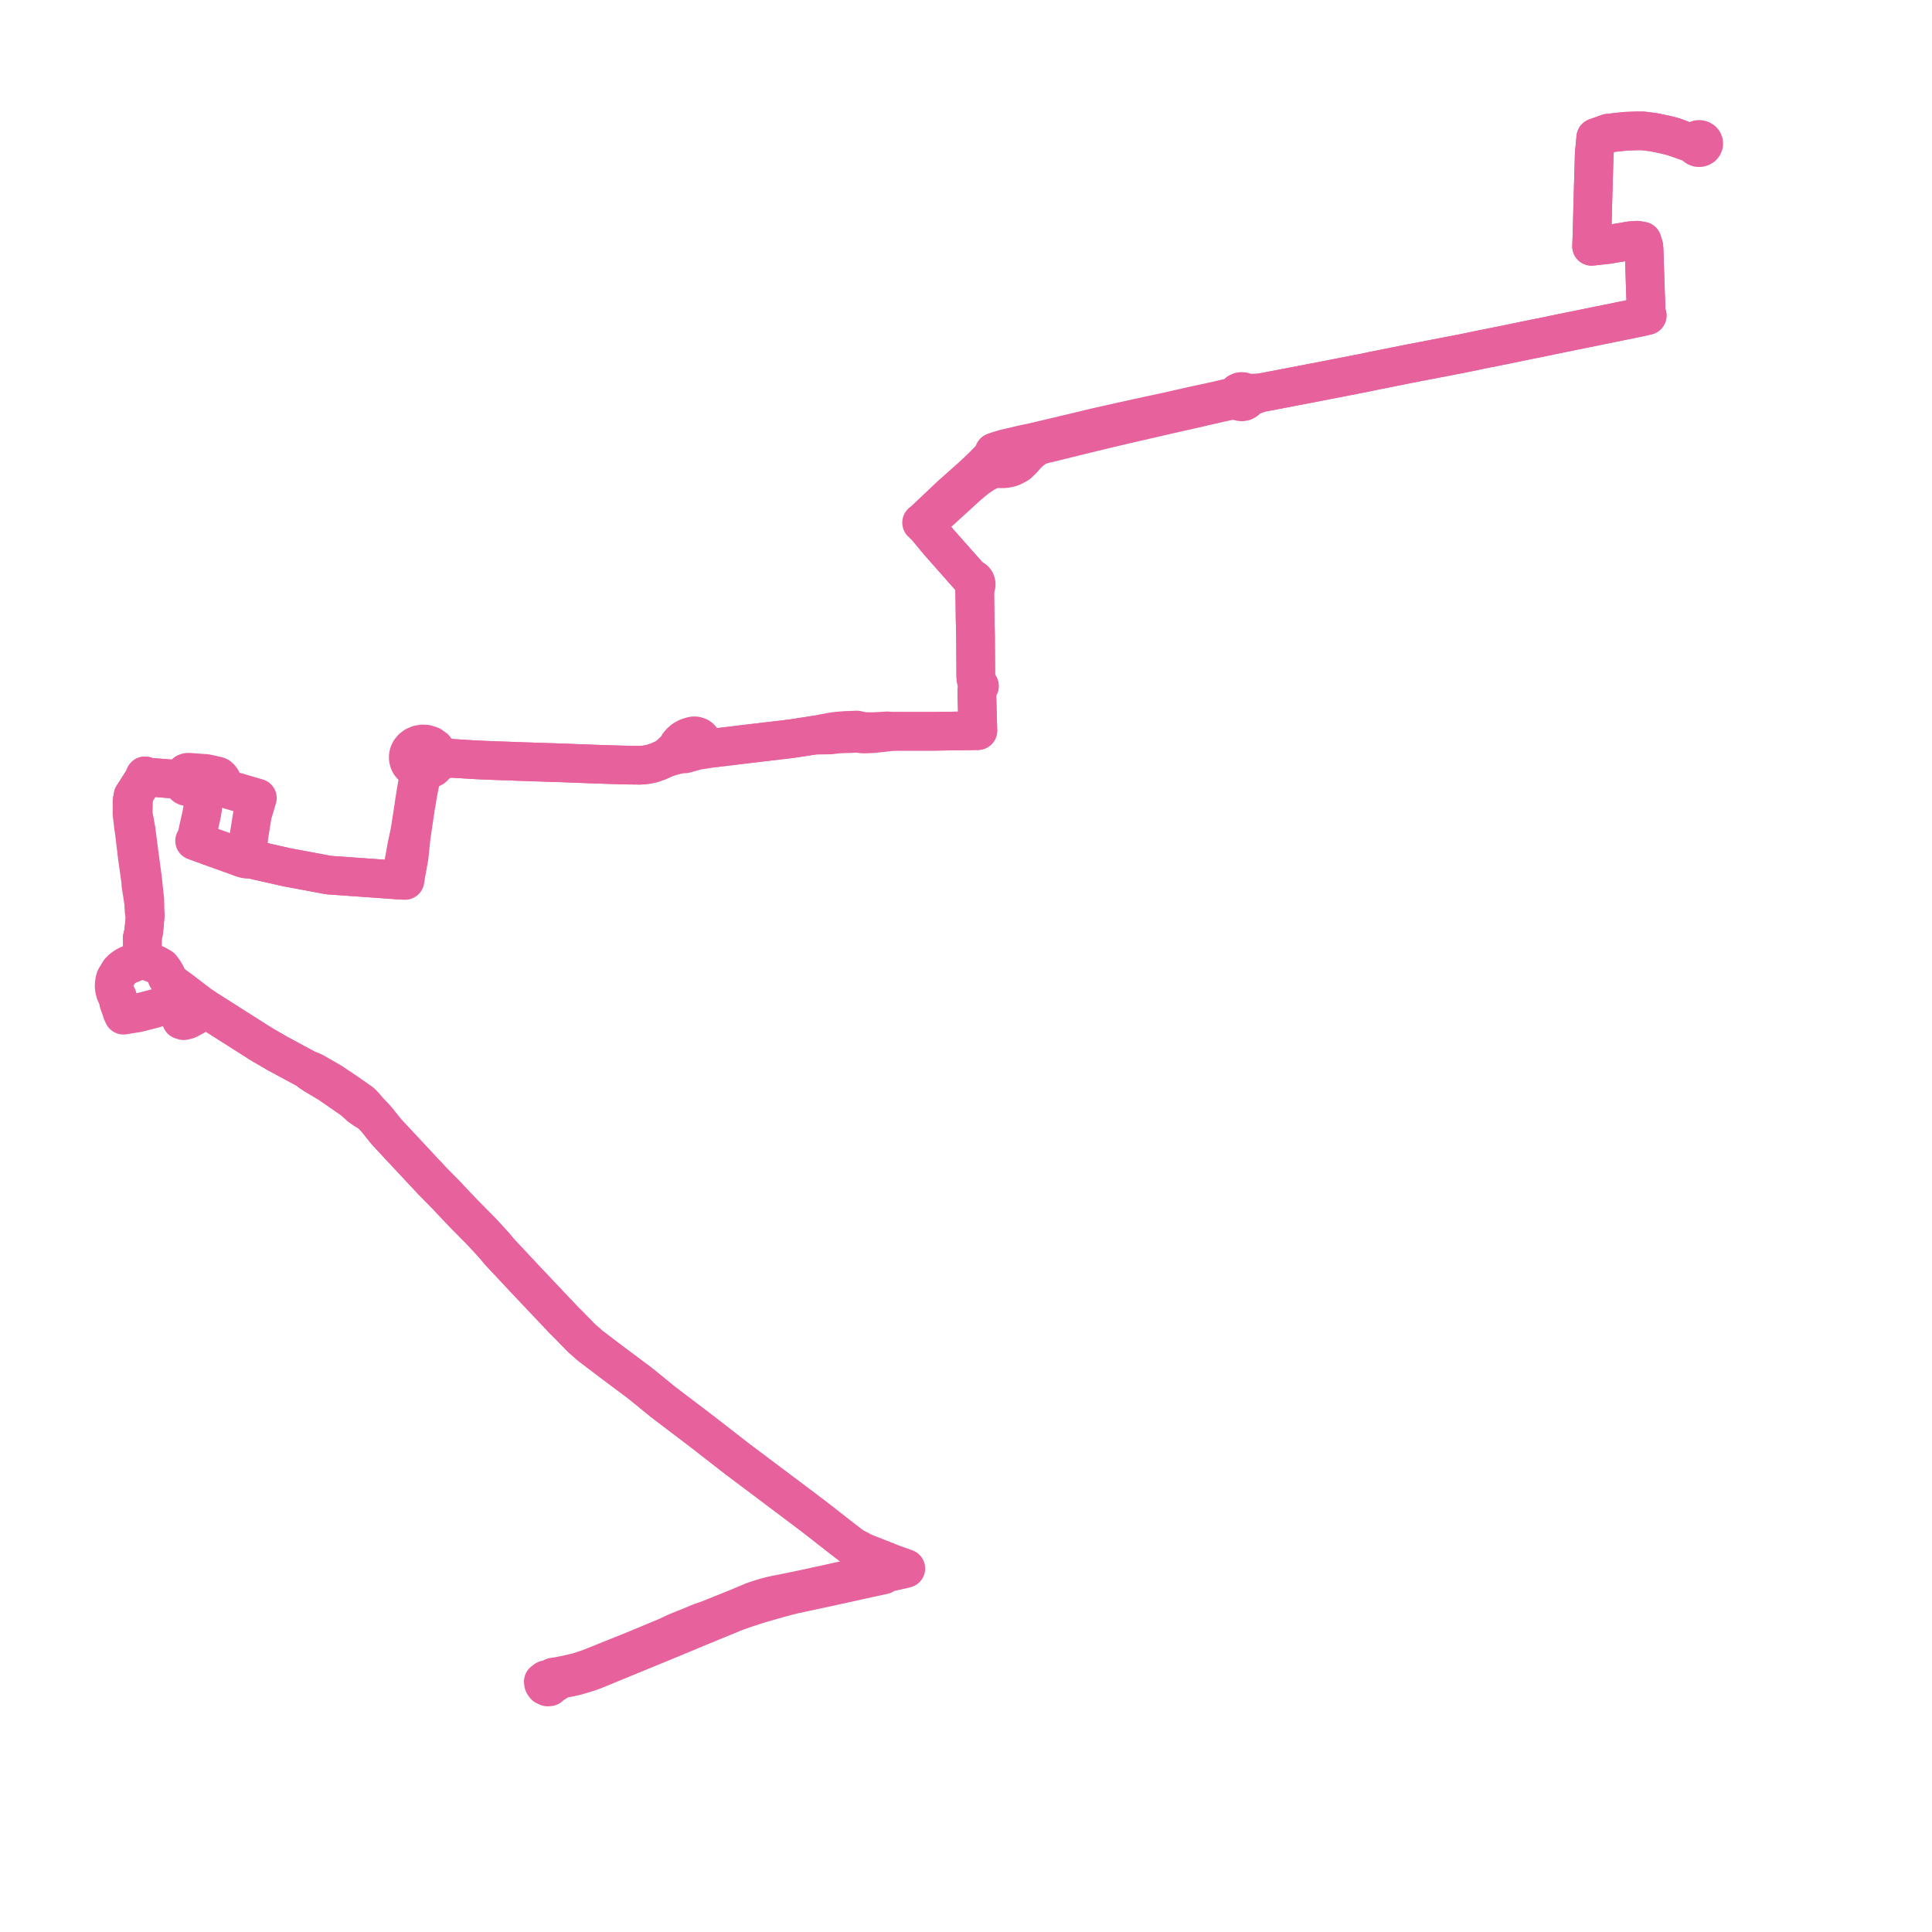     
<svg width="338.542" height="338.542" version="1.1"
     xmlns="http://www.w3.org/2000/svg">

  <title>Plan de ligne</title>
  <desc>Du 0000-00-00 au 9999-01-01</desc>

<path d='M 97.209 294.865 L 97.703 294.566 L 98.554 294.167 L 99.909 293.915 L 100.989 293.667 L 101.909 293.39 L 103.087 293.034 L 104.23 292.618 L 117.108 287.326 L 117.884 287.001 L 121.823 285.363 L 122.548 285.062 L 127.106 283.187 L 128.319 282.688 L 129.127 282.365 L 130.953 281.733 L 132.551 281.211 L 132.69 281.164 L 134.202 280.722 L 135.532 280.345 L 136.282 280.132 L 137.833 279.705 L 138.94 279.427 L 143.427 278.465 L 145.37 278.048 L 146.887 277.709 L 147.417 277.598 L 152.413 276.494 L 154.81 275.98 L 155.528 275.572 L 157.475 275.142 L 158.045 275.016 L 158.73 274.846 L 156.852 274.176 L 156.67 274.116 L 155.318 273.604 L 154.998 273.478 L 153.725 272.976 L 151.405 272.071 L 149.405 271.016 L 147.586 269.628 L 143.669 266.562 L 142.465 265.633 L 141.495 264.908 L 140.969 264.499 L 137.301 261.744 L 132.911 258.447 L 129.086 255.574 L 128.907 255.435 L 125.182 252.536 L 123.148 250.953 L 116.159 245.644 L 112.529 242.681 L 111.957 242.231 L 107.623 238.996 L 105.267 237.21 L 103.496 235.867 L 101.922 234.494 L 101.396 233.948 L 101.22 233.766 L 100.573 233.118 L 99.798 232.309 L 99.511 232.026 L 99.319 231.836 L 98.839 231.364 L 94.944 227.248 L 92.027 224.162 L 87.475 219.294 L 86.676 218.323 L 86.474 218.109 L 86 217.574 L 84.27 215.707 L 83.504 214.934 L 81.298 212.706 L 80.743 212.124 L 80.564 211.935 L 78.05 209.271 L 75.744 206.929 L 74.783 205.891 L 74.475 205.574 L 70.151 200.938 L 69.652 200.404 L 68.192 198.835 L 67.664 198.267 L 66.852 197.252 L 66.102 196.3 L 65.723 195.871 L 64.951 195.064 L 63.839 193.76 L 63.442 193.344 L 63.247 193.166 L 62.438 192.605 L 60.809 191.47 L 60.438 191.211 L 58.116 189.653 L 57.184 189.113 L 56.342 188.625 L 54.985 187.852 L 54.496 187.629 L 53.9 187.448 L 53.717 187.349 L 53.236 187.089 L 48.596 184.586 L 47.401 183.892 L 45.964 183.057 L 45.505 182.772 L 42.897 181.116 L 42.388 180.791 L 36.046 176.763 L 35.511 176.364 L 35.102 176.105 L 33.765 175.084 L 33.017 174.513 L 31.74 173.537 L 30.837 172.877 L 30.723 172.793 L 30.397 172.555 L 29.813 172.028 L 29.234 171.212 L 29.073 170.743 L 28.755 170.216 L 28.36 169.678 L 28.253 169.531 L 27.482 169.08 L 26.878 168.814 L 26.218 168.564 L 25.576 168.248 L 25.428 168.129 L 25.257 167.933 L 25.129 167.734 L 24.919 167.279 L 24.961 164.869 L 24.907 164.472 L 25.062 163.838 L 25.177 163.247 L 25.315 161.921 L 25.439 160.358 L 25.376 157.676 L 25.074 154.865 L 25.042 154.524 L 25.01 154.179 L 24.774 152.431 L 24.507 150.462 L 24.476 150.229 L 24.088 147.259 L 23.864 145.543 L 23.837 145.341 L 23.78 145.025 L 23.342 142.612 L 23.394 140.399 L 23.401 140.061 L 23.242 139.832 L 23.322 139.429 L 23.483 139.22 L 23.644 138.964 L 23.85 138.635 L 23.983 138.424 L 24.608 137.434 L 25.091 136.712 L 25.409 135.953 L 25.937 136.162 L 26.354 136.196 L 28.516 136.37 L 30.842 136.557 L 32.16 136.663 L 32.127 137.107 L 32.167 137.376 L 32.258 137.549 L 32.346 137.654 L 32.451 137.735 L 32.565 137.793 L 32.965 137.905 L 33.17 137.953 L 33.974 138.14 L 34.186 138.206 L 34.37 138.28 L 34.548 138.398 L 34.737 138.542 L 34.995 138.991 L 35.058 139.101 L 35.205 139.421 L 35.331 139.76 L 35.605 140.589 L 35.498 141.726 L 35.341 142.66 L 34.742 145.332 L 34.542 146.306 L 34.36 146.836 L 34.099 147.336 L 36.69 148.287 L 41.645 150.06 L 42.252 150.3 L 42.846 150.481 L 43.248 150.557 L 44.315 150.599 L 44.873 150.749 L 50.28 151.973 L 51.218 152.148 L 56.688 153.172 L 57.588 153.339 L 58.746 153.421 L 68.174 154.091 L 69.353 154.175 L 70.191 154.235 L 70.632 154.266 L 70.972 154.28 L 71.118 153.343 L 71.694 150.146 L 72.062 146.585 L 72.281 145.105 L 72.723 142.12 L 72.882 141.048 L 72.937 140.851 L 73.238 139.008 L 73.736 136.452 L 73.836 136.092 L 73.979 135.744 L 74.166 135.474 L 74.452 135.06 L 75.074 134.91 L 75.854 134.528 L 76.446 133.94 L 76.785 133.213 L 77.752 133.07 L 79.074 132.876 L 81.327 133.014 L 83.312 133.136 L 85.174 133.219 L 87.098 133.296 L 87.926 133.322 L 88.754 133.349 L 89.906 133.387 L 90.156 133.406 L 95.261 133.573 L 98.209 133.668 L 100.749 133.764 L 102.221 133.82 L 102.904 133.845 L 105.749 133.945 L 106.853 133.983 L 110.037 134.067 L 112.155 134.091 L 112.82 134.053 L 113.496 133.956 L 114.346 133.767 L 115.291 133.442 L 116.818 132.757 L 118.696 132.254 L 119.006 132.193 L 119.644 132.103 L 120.009 132.105 L 122.102 131.522 L 123.299 131.335 L 124.791 131.1 L 129.622 130.518 L 131.409 130.303 L 138.675 129.442 L 142.662 128.829 L 145.585 128.784 L 146.659 128.635 L 147.338 128.608 L 147.572 128.599 L 148.044 128.58 L 149.143 128.536 L 150.217 128.493 L 151.247 128.622 L 152.736 128.576 L 153.171 128.534 L 154.629 128.392 L 156.447 128.155 L 159.698 128.151 L 163.868 128.145 L 168.758 128.069 L 171.351 128.028 L 171.337 127.541 L 171.331 127.287 L 171.326 127.113 L 171.321 126.928 L 171.17 121.279 L 171.181 120.986 L 171.253 120.692 L 171.343 120.567 L 171.42 120.459 L 171.619 120.215 L 171.404 119.956 L 171.255 119.684 L 171.065 119.161 L 170.987 118.704 L 170.974 116.666 L 170.942 111.336 L 170.867 108.609 L 170.804 103.365 L 170.924 102.996 L 171.046 102.563 L 171.062 102.317 L 171.032 102.139 L 170.953 101.908 L 170.767 101.677 L 169.816 100.994 L 165.589 96.216 L 165.221 95.8 L 164.558 95.047 L 163.785 94.125 L 162.424 92.48 L 161.998 92.029 L 162.37 91.689 L 162.646 91.437 L 169.7 84.994 L 170.679 84.184 L 171.156 83.787 L 171.614 83.48 L 172.227 83.068 L 172.787 82.72 L 173.081 82.589 L 173.392 82.45 L 174.606 81.963 L 174.892 82.074 L 175.235 82.142 L 175.875 82.141 L 176.204 82.102 L 176.438 82.074 L 177.017 81.946 L 177.634 81.7 L 178.414 81.255 L 178.43 81.244 L 179.239 80.465 L 179.588 80.042 L 180.042 79.55 L 180.559 79.076 L 180.641 79.007 L 181.167 78.59 L 181.655 78.288 L 182.357 77.998 L 183.125 77.784 L 183.871 77.619 L 188.248 76.532 L 188.714 76.421 L 194.122 75.103 L 197.362 74.346 L 200.976 73.512 L 204.382 72.727 L 204.701 72.653 L 206.477 72.254 L 207.356 72.056 L 209.181 71.645 L 213.748 70.592 L 214.877 70.346 L 215.905 70.148 L 216.428 70.102 L 216.971 70.237 L 217.285 70.38 L 217.625 70.422 L 217.984 70.356 L 218.29 70.19 L 218.431 70.054 L 218.593 69.77 L 219.042 69.53 L 219.283 69.425 L 219.407 69.378 L 220.832 68.842 L 222.246 68.578 L 225.979 67.861 L 226.807 67.702 L 231.325 66.833 L 234.937 66.129 L 238.097 65.513 L 239.215 65.296 L 240.362 65.048 L 247.324 63.656 L 249.252 63.285 L 253.896 62.391 L 256.068 61.973 L 258.641 61.444 L 259.135 61.336 L 262.723 60.617 L 263.194 60.525 L 266.177 59.911 L 267.531 59.632 L 267.985 59.541 L 271.612 58.806 L 272.122 58.692 L 279.628 57.163 L 285.485 55.972 L 287.771 55.492 L 287.889 55.467 L 288.637 55.289 L 288.46 54.694 L 288.439 54.123 L 288.356 51.816 L 288.12 44.663 L 288.094 43.873 L 288.049 43.221 L 287.752 42.246 L 286.82 42.093 L 285.759 42.17 L 281.648 42.861 L 278.889 43.163 L 278.949 41.663 L 279.018 39.195 L 279.035 38.548 L 279.095 36.029 L 279.311 28.549 L 279.356 26.958 L 279.623 24.112 L 281.791 23.337 L 284.812 23.002 L 286.829 22.932 L 287.873 22.932 L 289.868 23.185 L 292.009 23.64 L 293.074 23.909 L 293.768 24.138 L 294.67 24.48 L 295.282 24.699 L 296.132 25.004 L 296.91 25.206 L 296.973 25.435 L 297.116 25.633 L 297.324 25.781 L 297.574 25.862 L 297.841 25.869 L 298.096 25.8 L 298.308 25.666 L 298.462 25.48 L 298.542 25.262 L 298.541 25.032 L 298.458 24.814 L 298.297 24.627 L 298.077 24.495 L 297.95 24.464 L 297.82 24.432 L 297.554 24.444 L 297.334 24.517 L 297.147 24.641 L 297.007 24.806 L 296.926 25 L 296.91 25.206 L 296.132 25.004 L 294.67 24.48 L 294.06 24.248' fill='transparent' stroke='#e7619c' stroke-linecap='round' stroke-linejoin='round' stroke-width='6.771'/><path d='M 294.06 24.248 L 293.768 24.138 L 293.074 23.909 L 292.009 23.64 L 289.868 23.185 L 287.873 22.932 L 286.829 22.932 L 284.812 23.002 L 281.791 23.337 L 279.623 24.112 L 279.356 26.958 L 279.095 36.029 L 279.035 38.548 L 279.018 39.195 L 278.949 41.663 L 278.889 43.163 L 281.648 42.861 L 283.269 42.589 L 285.759 42.17 L 286.82 42.093 L 287.752 42.246 L 288.049 43.221 L 288.094 43.873 L 288.356 51.816 L 288.439 54.123 L 288.46 54.694 L 288.637 55.289 L 287.889 55.467 L 287.771 55.492 L 285.485 55.972 L 279.628 57.163 L 272.122 58.692 L 271.612 58.806 L 267.985 59.541 L 267.531 59.632 L 263.194 60.525 L 262.723 60.617 L 260.849 60.993 L 259.135 61.336 L 258.641 61.444 L 256.068 61.973 L 253.896 62.391 L 249.252 63.285 L 247.324 63.656 L 240.362 65.048 L 239.215 65.296 L 238.097 65.513 L 231.325 66.833 L 226.807 67.702 L 225.979 67.861 L 222.246 68.578 L 220.832 68.842 L 219.333 68.887 L 219.161 68.892 L 218.85 68.874 L 218.281 68.837 L 218.116 68.714 L 217.853 68.62 L 217.494 68.597 L 217.307 68.628 L 216.984 68.769 L 216.849 68.894 L 216.729 69.005 L 216.607 69.232 L 216.245 69.43 L 215.738 69.615 L 213.602 70.116 L 211.795 70.521 L 209.744 70.952 L 209.016 71.118 L 207.176 71.535 L 206.301 71.733 L 204.538 72.132 L 204.211 72.201 L 202.088 72.656 L 197.18 73.726 L 195.469 74.113 L 191.999 74.888 L 188.493 75.735 L 185.012 76.56 L 180.902 77.534 L 179.745 77.772 L 179.248 77.875 L 179.214 77.879 L 178.8 77.978 L 177.055 78.391 L 176.22 78.579 L 175.146 78.896 L 174.771 79.008 L 174.193 79.214 L 173.852 80.024 L 172.949 80.962 L 172.544 81.383 L 172.088 81.83 L 171.048 82.831 L 170.691 83.157 L 170.065 83.729 L 166.542 86.863 L 164.263 89.02 L 161.957 91.203 L 161.489 91.581 L 161.998 92.029 L 162.424 92.48 L 163.785 94.125 L 164.558 95.047 L 165.221 95.8 L 165.589 96.216 L 169.816 100.994 L 170.767 101.677 L 170.653 101.877 L 170.627 102.045 L 170.616 102.254 L 170.671 102.59 L 170.804 103.365 L 170.817 104.412 L 170.867 108.609 L 170.942 111.336 L 170.987 118.704 L 171.065 119.161 L 171.255 119.684 L 171.404 119.956 L 171.619 120.215 L 171.42 120.459 L 171.343 120.567 L 171.253 120.692 L 171.181 120.986 L 171.17 121.279 L 171.321 126.928 L 171.326 127.113 L 171.331 127.287 L 171.337 127.541 L 171.351 128.028 L 168.758 128.069 L 163.868 128.145 L 159.698 128.151 L 156.447 128.155 L 155.543 128.064 L 153.201 128.197 L 152.724 128.209 L 152.343 128.2 L 151.25 128.174 L 150.149 127.921 L 148.062 128.002 L 147.547 128.045 L 147.308 128.065 L 146.589 128.125 L 145.478 128.288 L 142.662 128.829 L 138.675 129.442 L 131.409 130.303 L 124.791 131.1 L 123.751 130.952 L 123.578 130.878 L 123.492 130.826 L 123.406 130.774 L 123.062 130.409 L 123.099 130.157 L 123.038 129.831 L 122.887 129.535 L 122.664 129.29 L 122.435 129.124 L 122.127 129.008 L 121.856 128.941 L 121.512 128.939 L 121.131 129.016 L 120.546 129.205 L 120.126 129.412 L 119.79 129.609 L 119.377 129.945 L 118.978 130.39 L 118.866 130.567 L 118.765 130.804 L 118.735 131.007 L 117.75 131.877 L 116.818 132.757 L 115.291 133.442 L 114.346 133.767 L 113.496 133.956 L 112.82 134.053 L 112.155 134.091 L 110.037 134.067 L 106.853 133.983 L 105.749 133.945 L 102.904 133.845 L 102.221 133.82 L 98.209 133.668 L 95.261 133.573 L 90.156 133.406 L 89.906 133.387 L 88.754 133.349 L 87.926 133.322 L 87.098 133.296 L 85.174 133.219 L 83.312 133.136 L 81.327 133.014 L 79.074 132.876 L 77.78 132.664 L 76.841 132.511 L 76.636 131.778 L 76.176 131.141 L 75.511 130.665 L 75.181 130.556 L 74.709 130.4 L 74.038 130.36 L 73.376 130.468 L 72.767 130.72 L 72.248 131.098 L 71.855 131.579 L 71.642 132.027 L 71.54 132.505 L 71.549 132.977 L 71.666 133.437 L 71.885 133.868 L 72.197 134.251 L 72.461 134.48 L 72.758 134.674 L 73.185 135.622 L 73.327 136.116 L 73.132 137.396 L 72.85 139.025 L 72.529 141.094 L 72.517 141.244 L 72.175 143.423 L 71.92 145.051 L 71.898 145.19 L 71.746 146.082 L 71.275 148.24 L 71.027 149.685 L 70.586 152.016 L 70.479 152.645 L 70.356 153.267 L 70.191 154.235 L 69.353 154.175 L 60.996 153.581 L 58.746 153.421 L 57.588 153.339 L 56.688 153.172 L 51.218 152.148 L 50.28 151.973 L 44.873 150.749 L 44.315 150.599 L 43.752 150.318 L 43.569 150.098 L 43.387 149.819 L 43.606 146.65 L 44.226 142.763 L 45.102 139.838 L 44.784 139.745 L 44.719 139.726 L 41.166 138.685 L 39.548 138.211 L 38.981 138.045 L 38.985 137.841 L 38.994 137.42 L 38.981 137.136 L 38.94 136.964 L 38.915 136.855 L 38.829 136.66 L 38.691 136.464 L 38.575 136.31 L 38.461 136.19 L 38.273 136.048 L 38.075 135.97 L 36.067 135.522 L 35.493 135.496 L 33.16 135.323 L 32.947 135.315 L 32.724 135.358 L 32.557 135.429 L 32.433 135.542 L 32.355 135.691 L 32.16 136.663 L 30.842 136.557 L 26.354 136.196 L 25.937 136.162 L 25.409 135.953 L 25.091 136.712 L 24.608 137.434 L 23.983 138.424 L 23.85 138.635 L 23.644 138.964 L 23.483 139.22 L 23.322 139.429 L 23.242 139.832 L 23.133 140.377 L 23.122 142.551 L 23.413 145.026 L 23.512 145.579 L 24.06 150.173 L 24.538 153.557 L 24.677 154.535 L 24.676 154.902 L 24.697 155.092 L 24.889 156.327 L 25.173 158.184 L 25.253 159.711 L 25.439 160.358 L 25.315 161.921 L 25.177 163.247 L 25.062 163.838 L 24.907 164.472 L 24.961 164.869 L 24.919 167.279 L 24.516 167.878 L 24.281 168.227 L 23.874 168.476 L 23.652 168.596 L 23.152 168.829 L 22.783 168.954 L 22.219 169.212 L 21.726 169.517 L 21.276 169.881 L 20.939 170.229 L 20.241 171.387 L 20.102 171.825 L 20 172.508 L 20.013 173.068 L 20.137 173.707 L 20.312 174.184 L 20.576 174.68 L 20.825 175.762 L 21.006 176.252 L 21.179 176.706 L 21.281 177.012 L 21.367 177.323 L 21.625 177.889 L 24.084 177.5 L 26.074 176.993 L 26.629 176.851 L 27.197 176.692 L 28.08 176.437 L 28.262 176.394 L 28.62 176.287 L 29.812 175.927 L 30.028 175.9 L 30.259 175.93 L 30.45 176.046 L 30.584 176.237 L 31.225 177.446 L 31.683 178.527 L 31.765 178.722 L 32.19 178.859 L 32.921 178.674 L 34.377 177.887 L 35.648 177.031 L 36.046 176.763 L 41.892 180.476 L 42.388 180.791 L 42.897 181.116 L 45.505 182.772 L 45.964 183.057 L 47.401 183.892 L 48.596 184.586 L 53.236 187.089 L 53.717 187.349 L 53.9 187.448 L 54.391 187.886 L 55.111 188.364 L 57.638 189.865 L 60.273 191.675 L 60.669 191.961 L 61.612 192.607 L 61.906 192.843 L 62.333 193.206 L 63.14 193.933 L 63.978 194.513 L 64.424 194.76 L 64.951 195.064 L 65.723 195.871 L 66.102 196.3 L 66.852 197.252 L 67.664 198.267 L 69.652 200.404 L 70.151 200.938 L 74.475 205.574 L 74.783 205.891 L 75.744 206.929 L 78.05 209.271 L 80.564 211.935 L 80.743 212.124 L 81.298 212.706 L 84.27 215.707 L 86 217.574 L 86.474 218.109 L 86.676 218.323 L 87.475 219.294 L 92.027 224.162 L 94.944 227.248 L 98.839 231.364 L 99.319 231.836 L 99.511 232.026 L 99.798 232.309 L 100.573 233.118 L 101.22 233.766 L 101.396 233.948 L 101.922 234.494 L 103.496 235.867 L 107.623 238.996 L 111.957 242.231 L 112.529 242.681 L 116.159 245.644 L 121.385 249.614 L 123.148 250.953 L 125.182 252.536 L 128.907 255.435 L 129.086 255.574 L 137.301 261.744 L 140.969 264.499 L 141.495 264.908 L 142.465 265.633 L 143.669 266.562 L 147.586 269.628 L 149.405 271.016 L 151.405 272.071 L 153.725 272.976 L 155.318 273.604 L 155.585 273.902 L 155.714 274.111 L 155.751 274.288 L 155.738 274.647 L 155.708 274.769 L 155.667 274.972 L 155.494 275.252 L 151.318 276.181 L 149.124 276.669 L 146.751 277.163 L 144.985 277.563 L 140.636 278.505 L 138.244 278.999 L 137.964 279.057 L 135.442 279.561 L 135.286 279.599 L 134.693 279.751 L 134.1 279.902 L 132.385 280.446 L 132.064 280.561 L 129.126 281.786 L 124.127 283.802 L 123.061 284.165 L 122.252 284.478 L 121.538 284.783 L 118.428 286.043 L 117.613 286.434 L 116.832 286.797 L 110.607 289.385 L 103.27 292.323 L 101.401 292.952 L 99.85 293.325 L 99.207 293.466 L 98.527 293.595 L 97.873 293.731 L 96.928 293.869 L 96.504 294.168 L 95.637 294.337 L 95.199 294.666 L 95.253 295.044 L 95.502 295.401 L 95.962 295.61 L 96.283 295.586 L 96.706 295.194 L 97.057 294.956 L 97.153 294.898 L 97.209 294.865' fill='transparent' stroke='#e7619c' stroke-linecap='round' stroke-linejoin='round' stroke-width='6.771'/>
</svg>
